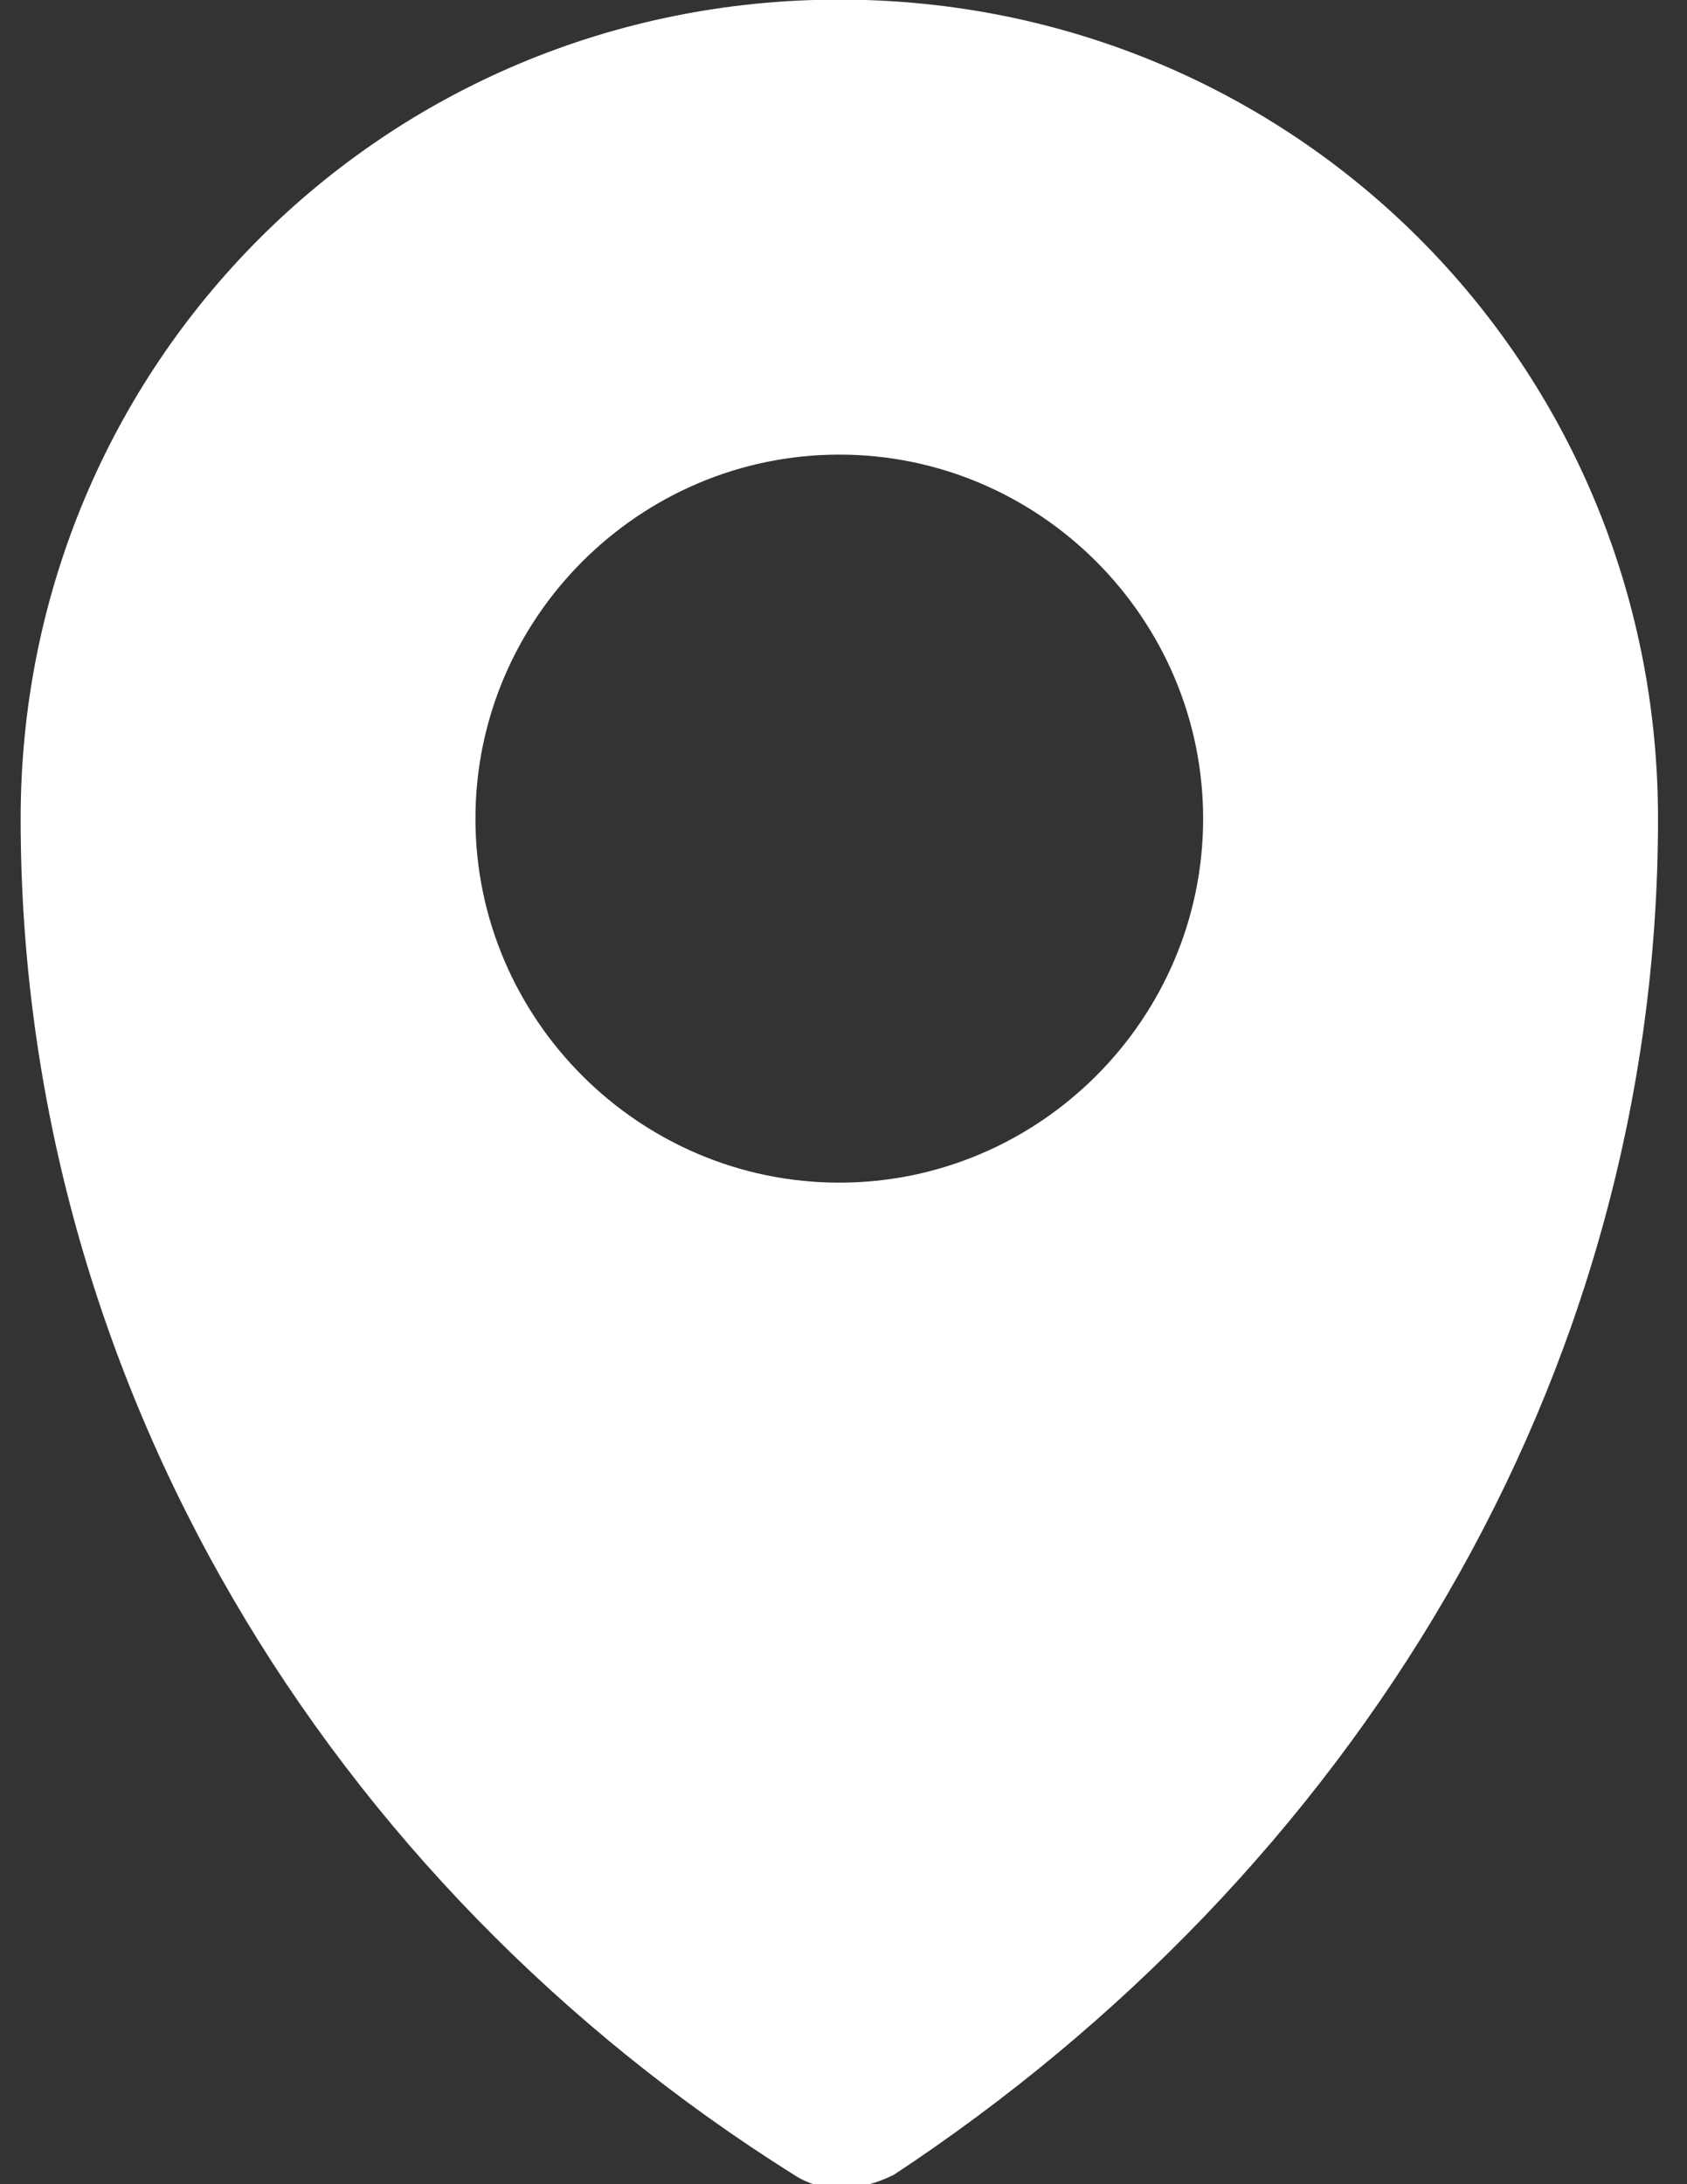 ﻿<svg version="1.1" xmlns="http://www.w3.org/2000/svg" xmlns:xlink="http://www.w3.org/1999/xlink" x="0px" y="0px" width="17px" height="22px" viewBox="-0.208 0.042 17 22" enable-background="new -0.208 0.042 17 22" xml:space="preserve">
<rect x="-0.208" y="0.042" width="17" height="22" fill="#333333" stroke="none"/>
<g id="icons">
	<path id="pin" fill="#FFFFFF" d="M8.25,0.038C3.667,0.038,0,3.705,0,8.288c0,5.684,3.117,10.725,7.792,13.659   c0.275,0.182,0.642,0.182,1.008,0c4.584-3.025,7.7-7.975,7.7-13.659C16.5,3.705,12.834,0.038,8.25,0.038z M8.25,11.954   c-2.017,0-3.667-1.649-3.667-3.666s1.65-3.667,3.667-3.667c2.016,0,3.666,1.65,3.666,3.667S10.266,11.954,8.25,11.954z" />
</g>
</svg>